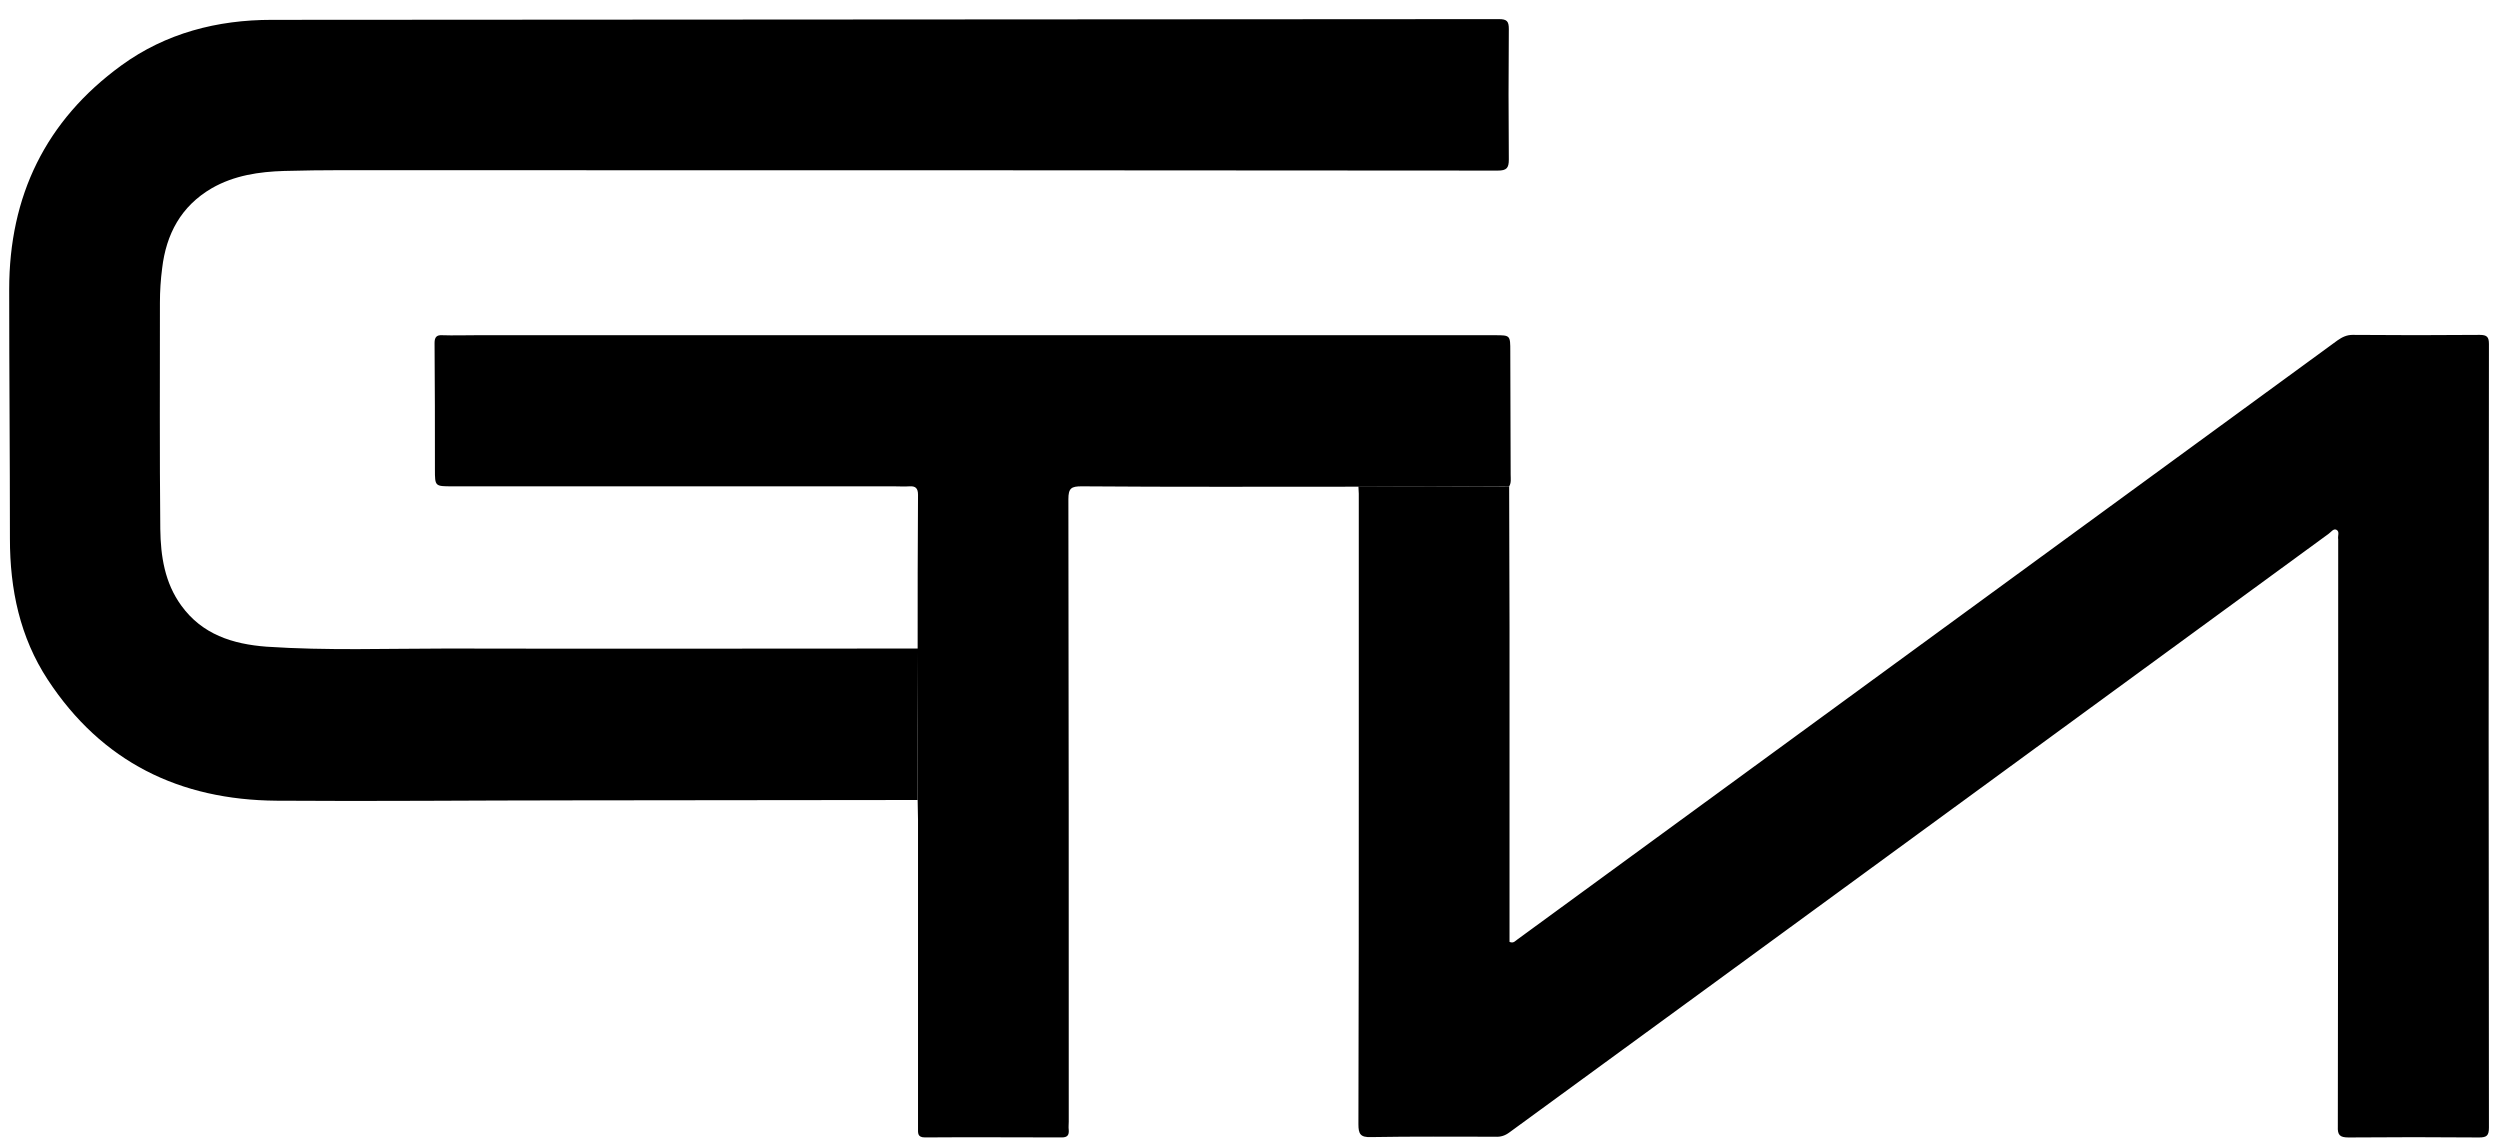 <?xml version="1.0" encoding="UTF-8"?> <svg xmlns="http://www.w3.org/2000/svg" width="68" height="31" viewBox="0 0 68 31" fill="none"> <path d="M24.96 21.76C21.82 21.76 18.69 21.77 15.56 21.77C12.88 21.77 10.2 21.799 7.52 21.779C4.89 21.759 2.77 20.73 1.3 18.489C0.54 17.329 0.27 16.029 0.27 14.659C0.27 12.399 0.25 10.13 0.25 7.87C0.25 5.33 1.24 3.28 3.3 1.78C4.51 0.9 5.91 0.54 7.39 0.54C18.52 0.53 29.64 0.53 40.77 0.52C40.99 0.52 41.04 0.58 41.04 0.79C41.03 1.97 41.03 3.16 41.04 4.34C41.04 4.57 40.98 4.64 40.74 4.64C30.79 4.63 20.84 4.63 10.88 4.63C9.83 4.63 8.78 4.62 7.73 4.65C7.05 4.67 6.37 4.77 5.76 5.12C4.92 5.61 4.52 6.37 4.41 7.3C4.37 7.61 4.35 7.92 4.35 8.23C4.35 10.28 4.34 12.34 4.36 14.39C4.37 15.13 4.48 15.85 4.93 16.47C5.5 17.259 6.33 17.52 7.25 17.59C8.89 17.7 10.53 17.64 12.16 17.64C16.43 17.65 20.7 17.64 24.97 17.64C24.96 19.02 24.96 20.39 24.96 21.76Z" fill="black"></path> <path d="M41.049 13.229C41.049 14.509 41.059 15.789 41.059 17.059C41.059 19.829 41.059 22.609 41.059 25.379V25.619C41.169 25.669 41.219 25.589 41.279 25.549C46.249 21.919 51.229 18.279 56.199 14.649C58.659 12.849 61.119 11.059 63.579 9.259C63.709 9.169 63.829 9.109 63.989 9.109C65.139 9.119 66.299 9.119 67.449 9.109C67.649 9.109 67.699 9.169 67.699 9.359C67.689 16.459 67.689 23.569 67.699 30.669C67.699 30.889 67.639 30.939 67.429 30.939C66.249 30.929 65.059 30.929 63.879 30.939C63.639 30.939 63.579 30.869 63.589 30.639C63.599 25.329 63.599 20.019 63.599 14.699C63.599 14.689 63.599 14.679 63.599 14.669C63.579 14.579 63.649 14.459 63.549 14.409C63.469 14.369 63.399 14.479 63.339 14.519C62.819 14.899 62.299 15.279 61.779 15.659C56.679 19.389 51.569 23.119 46.469 26.849C44.669 28.169 42.859 29.479 41.059 30.799C40.939 30.889 40.819 30.929 40.669 30.919C39.539 30.919 38.419 30.909 37.289 30.929C36.999 30.939 36.949 30.839 36.949 30.579C36.959 27.329 36.959 24.079 36.959 20.839C36.959 18.369 36.959 15.899 36.959 13.429C36.959 13.359 36.949 13.299 36.949 13.229C38.319 13.239 39.689 13.229 41.049 13.229Z" fill="black"></path> <path d="M41.05 13.228C39.68 13.238 38.32 13.238 36.95 13.238C34.44 13.238 31.93 13.248 29.42 13.228C29.14 13.228 29.06 13.278 29.06 13.578C29.07 19.218 29.07 24.868 29.07 30.508C29.07 30.588 29.06 30.658 29.07 30.738C29.08 30.878 29.03 30.938 28.88 30.938C27.64 30.938 26.4 30.928 25.16 30.938C24.95 30.938 24.97 30.818 24.97 30.678C24.97 29.318 24.97 27.948 24.97 26.588C24.97 25.158 24.97 23.728 24.97 22.298C24.97 22.118 24.96 21.928 24.96 21.748C24.96 20.378 24.96 19.008 24.96 17.638C24.96 16.248 24.96 14.858 24.97 13.458C24.97 13.278 24.9 13.218 24.74 13.228C24.6 13.238 24.45 13.228 24.31 13.228C20.31 13.228 16.3 13.228 12.3 13.228C11.83 13.228 11.83 13.228 11.83 12.768C11.83 11.628 11.83 10.478 11.82 9.328C11.82 9.168 11.88 9.108 12.03 9.118C12.33 9.128 12.63 9.118 12.94 9.118C22.18 9.118 31.42 9.118 40.66 9.118C41.08 9.118 41.08 9.118 41.08 9.558C41.08 10.678 41.09 11.788 41.09 12.908C41.09 13.028 41.11 13.128 41.05 13.228Z" fill="black"></path> </svg> 